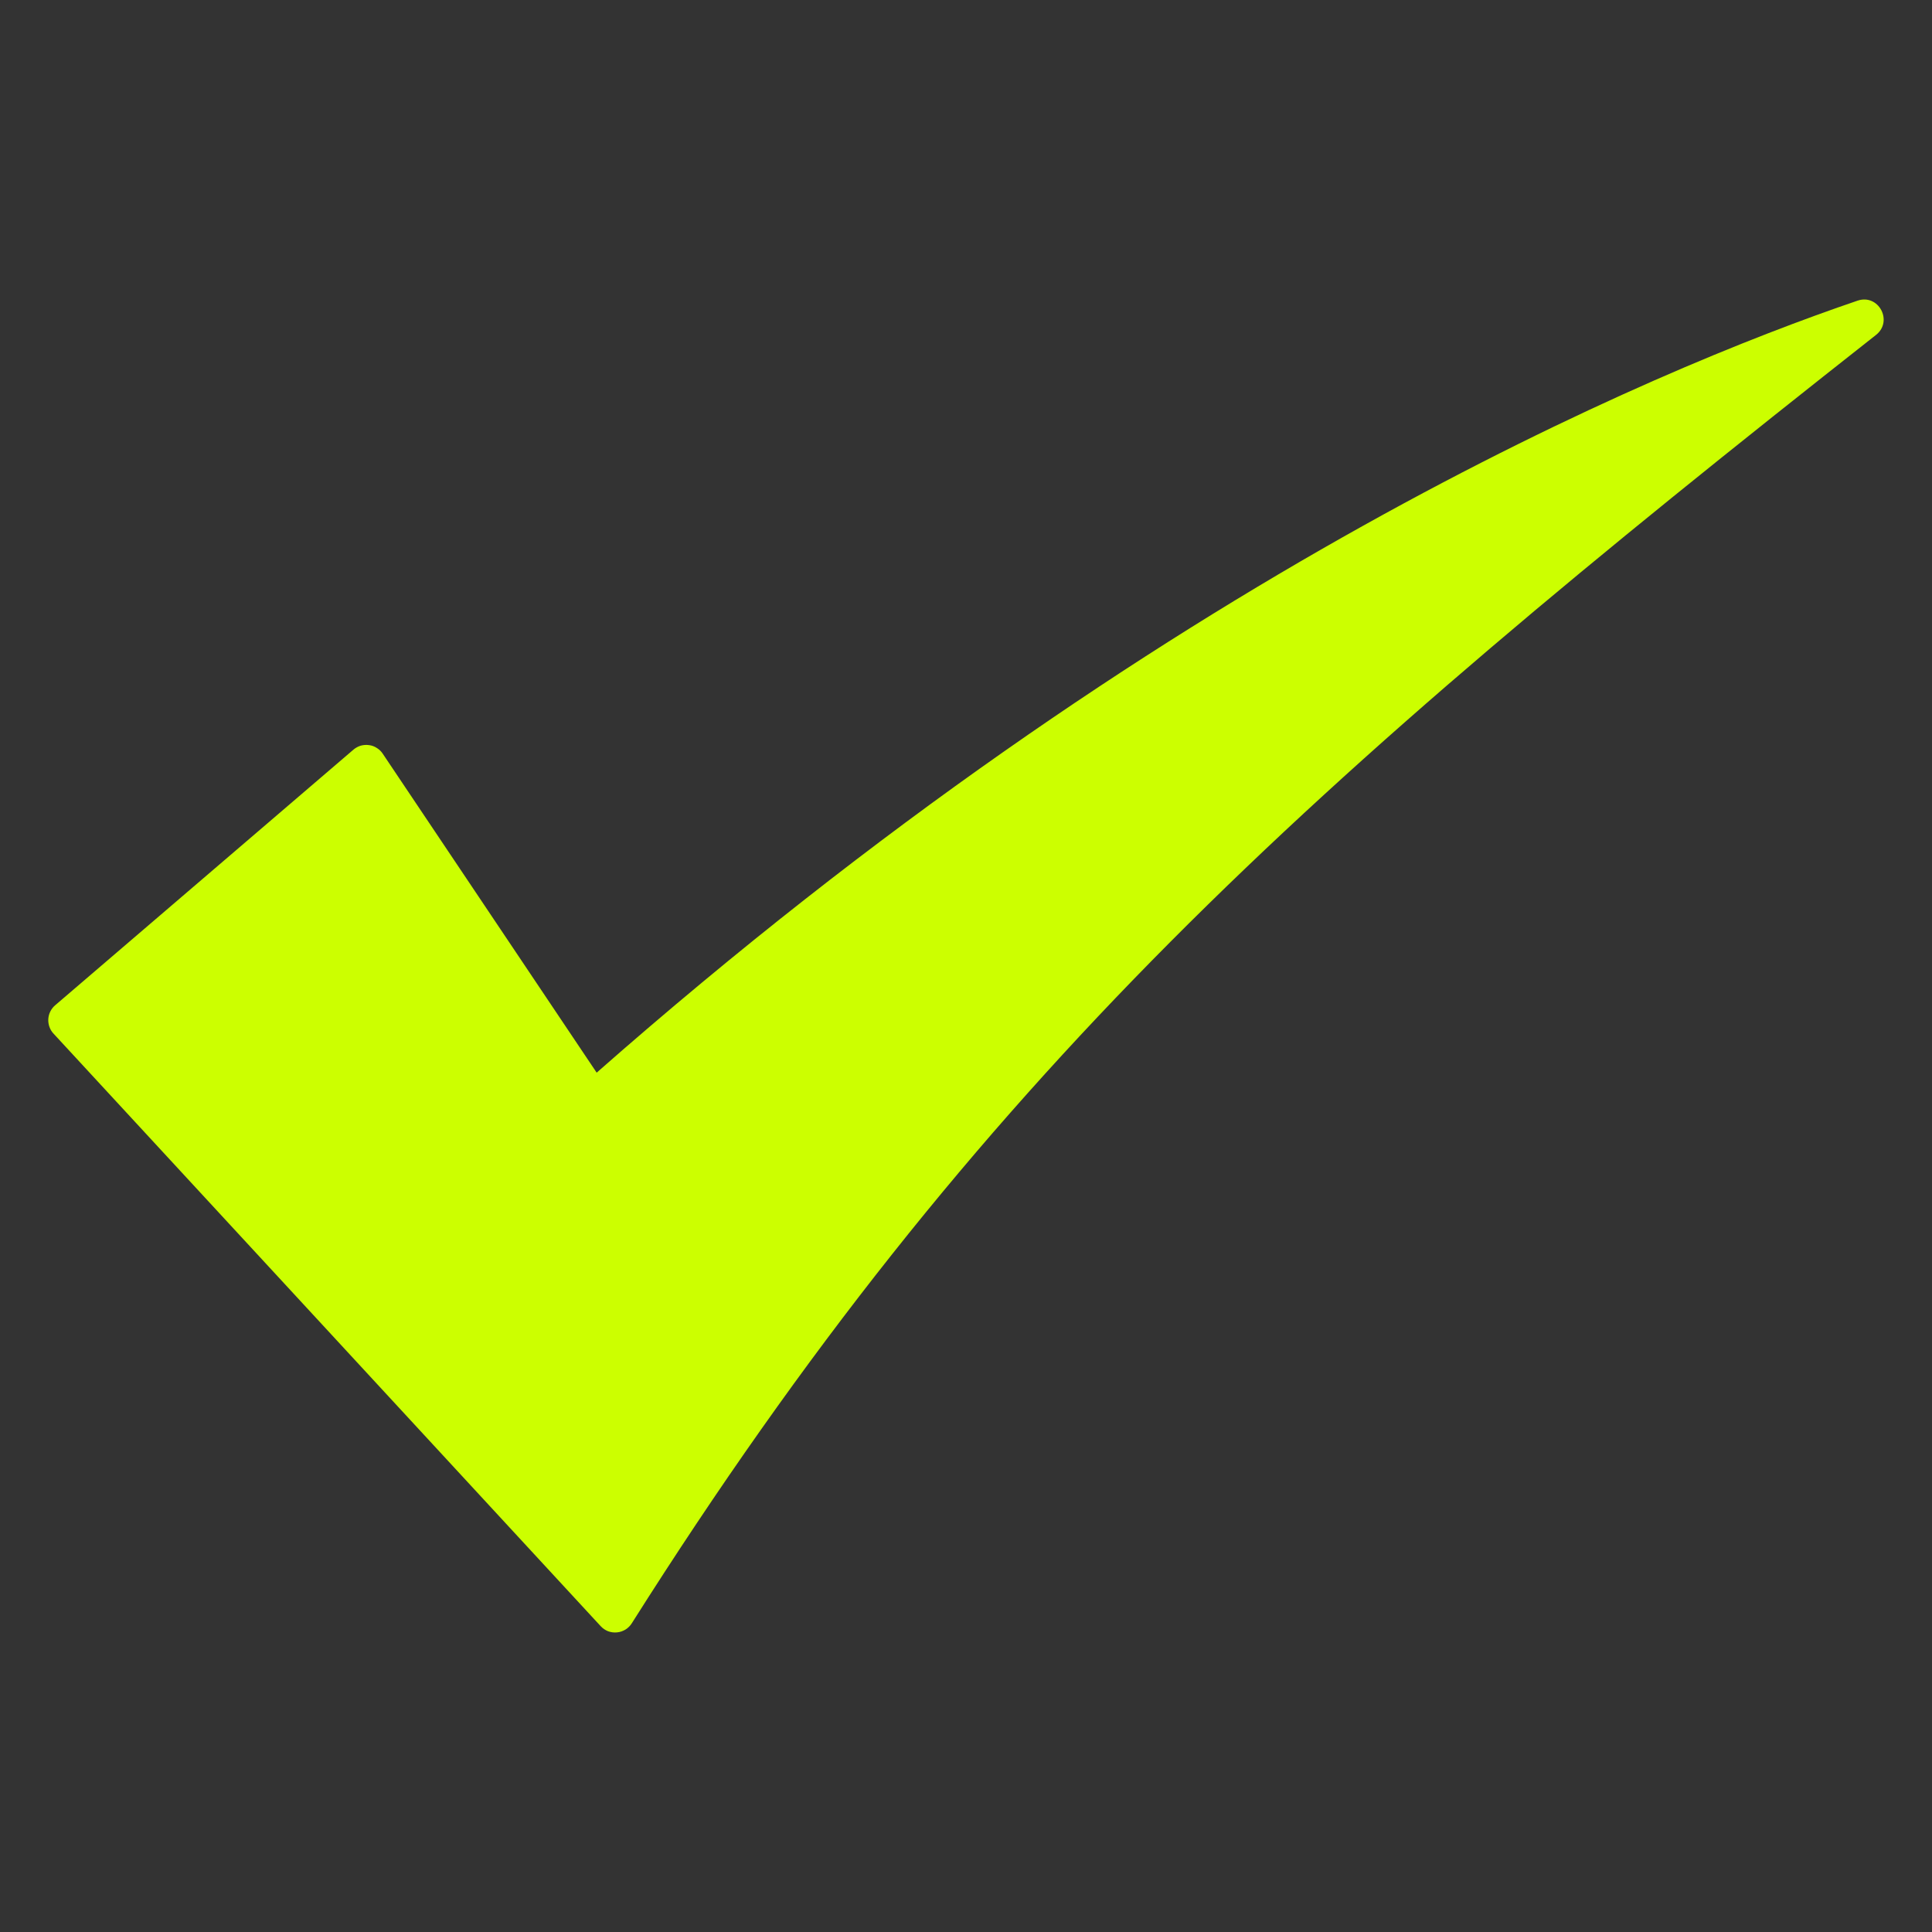 <?xml version="1.0" encoding="UTF-8"?> <svg xmlns="http://www.w3.org/2000/svg" width="24" height="24" viewBox="0 0 24 24" fill="none"><rect x="0" y="0" width="24" height="24" fill="#333333" stroke="none"/><path d="M23.304 4.161C16.241 9.722 12.146 13.369 7.849 20.164C7.829 20.196 7.802 20.223 7.77 20.243C7.738 20.262 7.702 20.275 7.665 20.278C7.627 20.282 7.59 20.277 7.554 20.264C7.519 20.25 7.488 20.229 7.462 20.201L0.665 12.84C0.642 12.816 0.625 12.787 0.614 12.756C0.603 12.725 0.598 12.692 0.6 12.659C0.602 12.627 0.61 12.594 0.625 12.565C0.64 12.535 0.66 12.509 0.685 12.488L4.391 9.312C4.417 9.29 4.448 9.273 4.481 9.263C4.514 9.254 4.549 9.251 4.584 9.256C4.618 9.26 4.651 9.272 4.68 9.291C4.71 9.309 4.735 9.333 4.754 9.362L7.412 13.325C14.445 7.136 20.535 4.6 23.075 3.735C23.336 3.646 23.521 3.99 23.304 4.161Z" fill="#CCFF00"></path></svg> 